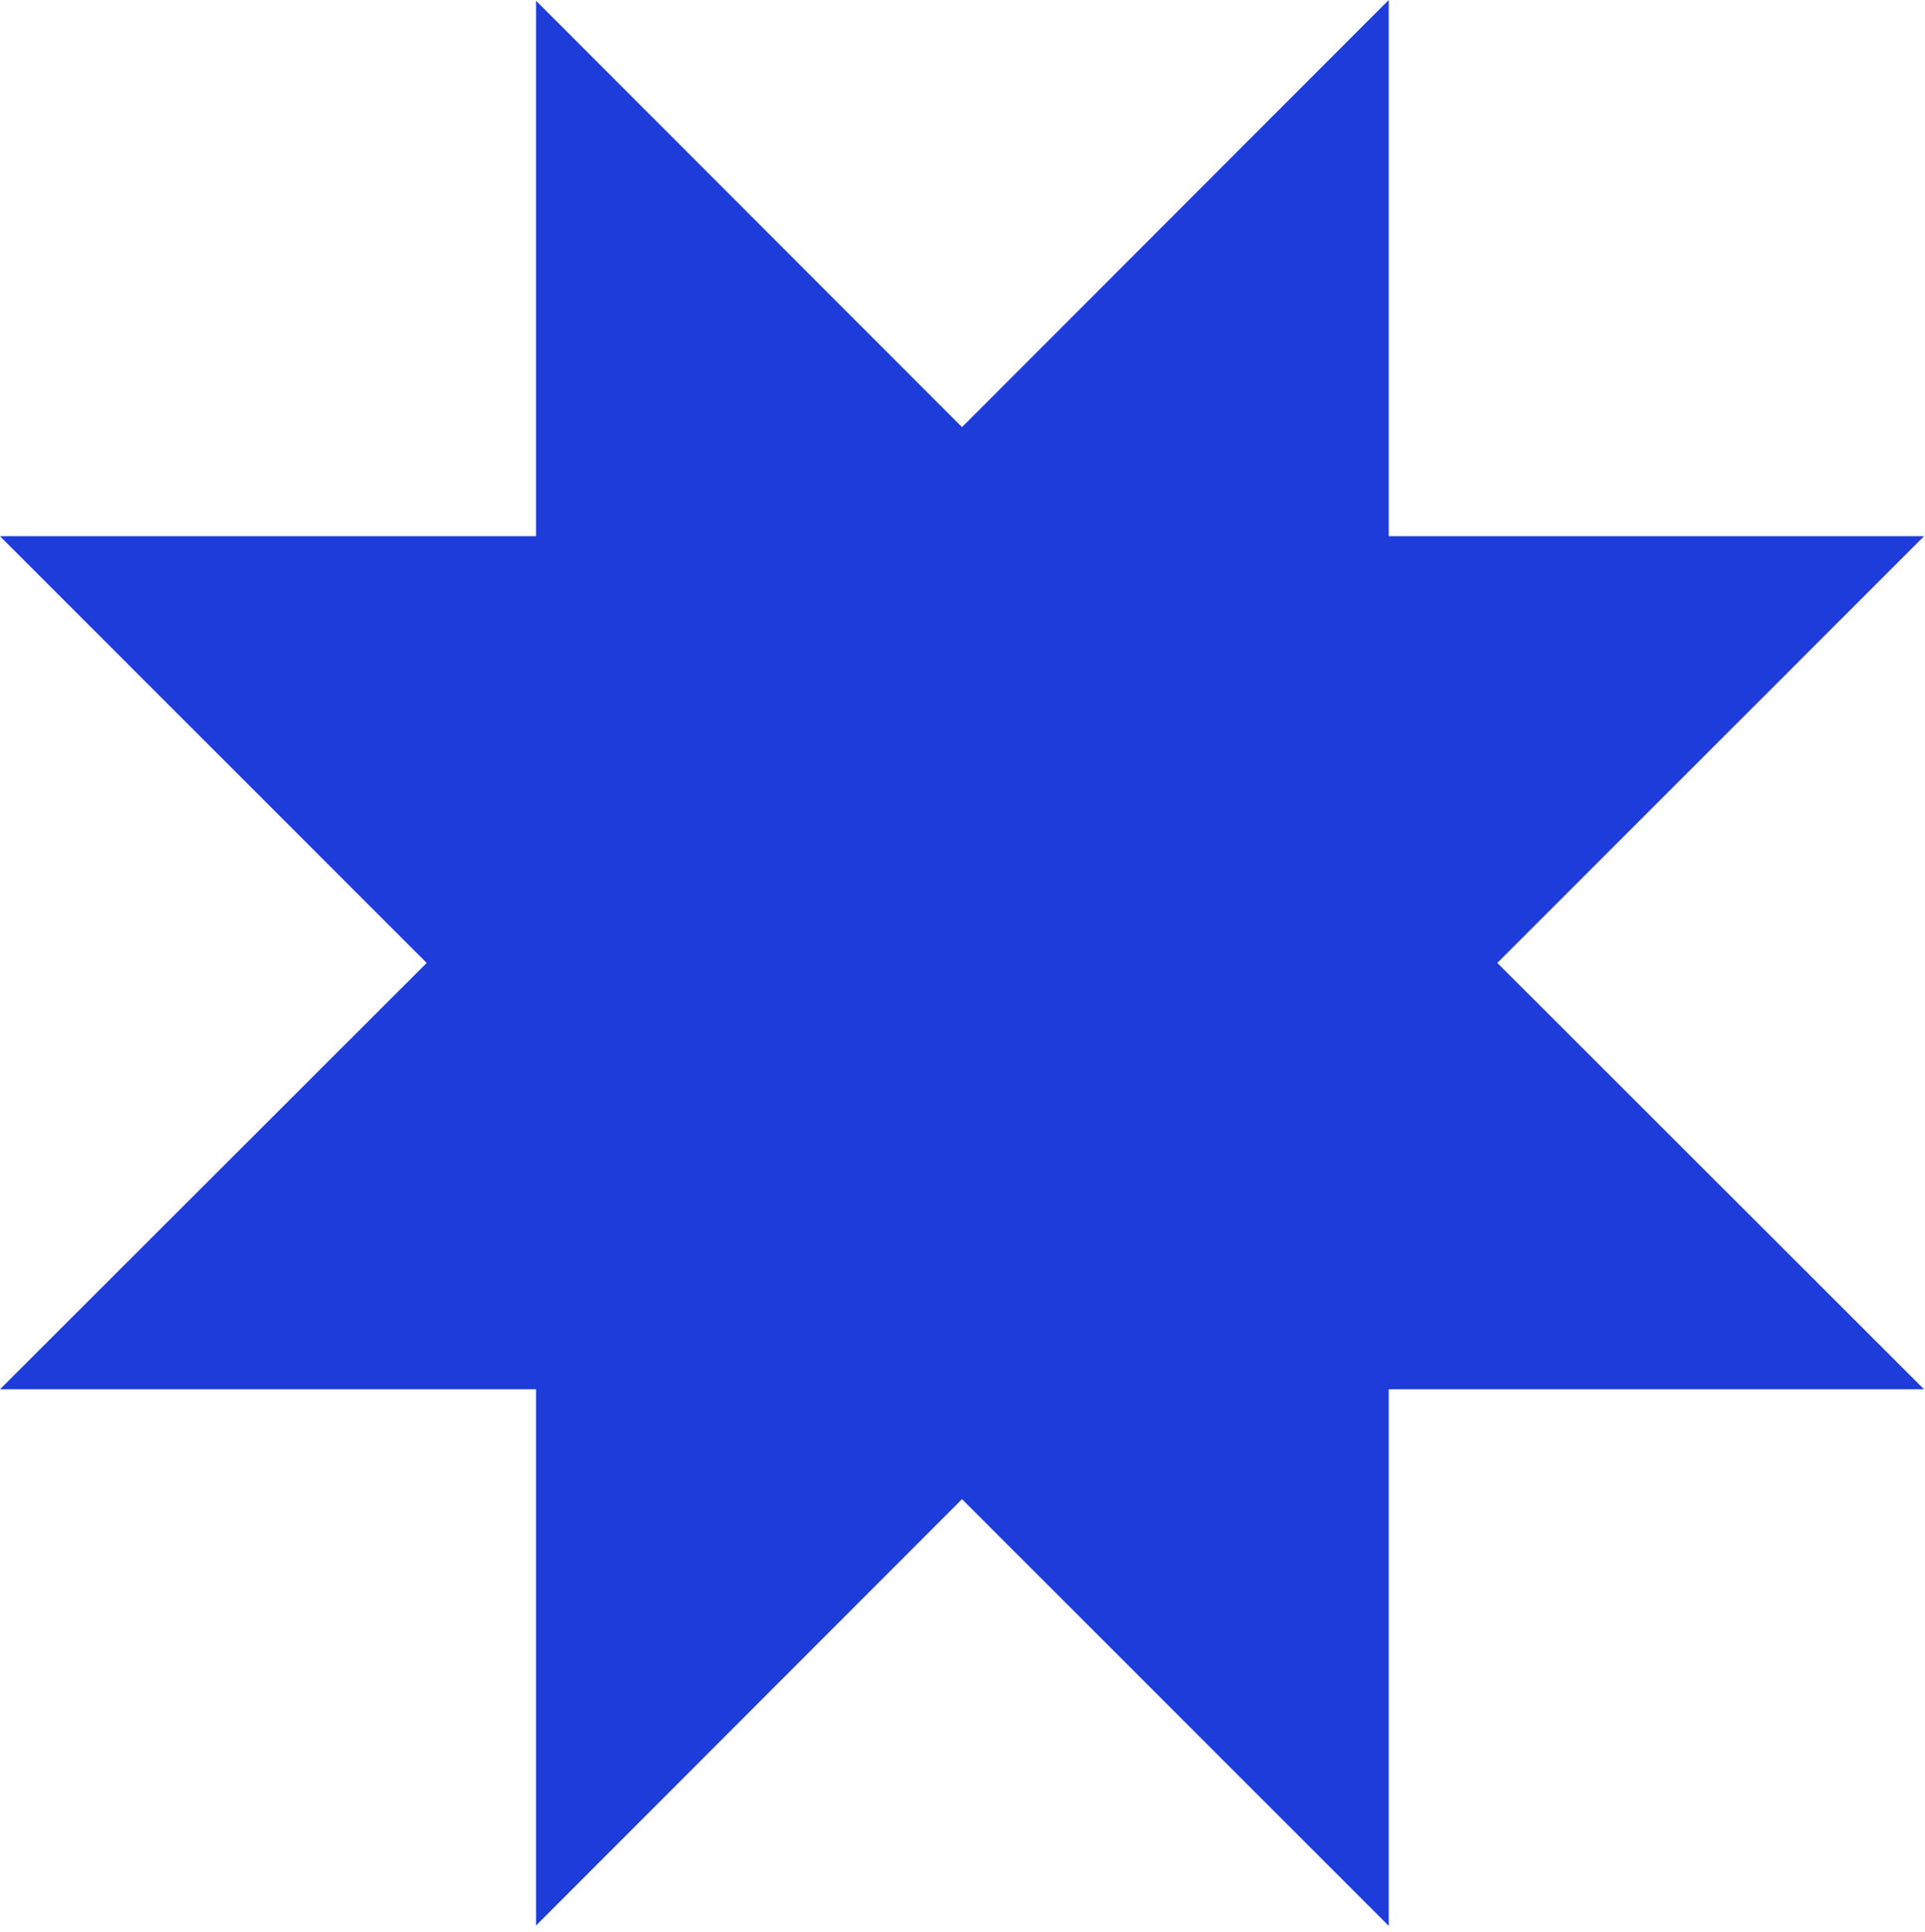 <?xml version="1.0" encoding="UTF-8"?> <svg xmlns="http://www.w3.org/2000/svg" width="293" height="294" viewBox="0 0 293 294" fill="none"><path d="M227.901 146.561L292.851 211.45H211.376V293.122L146.425 228.172L81.596 293.061V211.45H0L64.95 146.561L0 81.611H81.596V0.121L146.425 65.01L211.376 0V81.611H292.851L227.901 146.561Z" fill="#1E3CD9"></path></svg> 